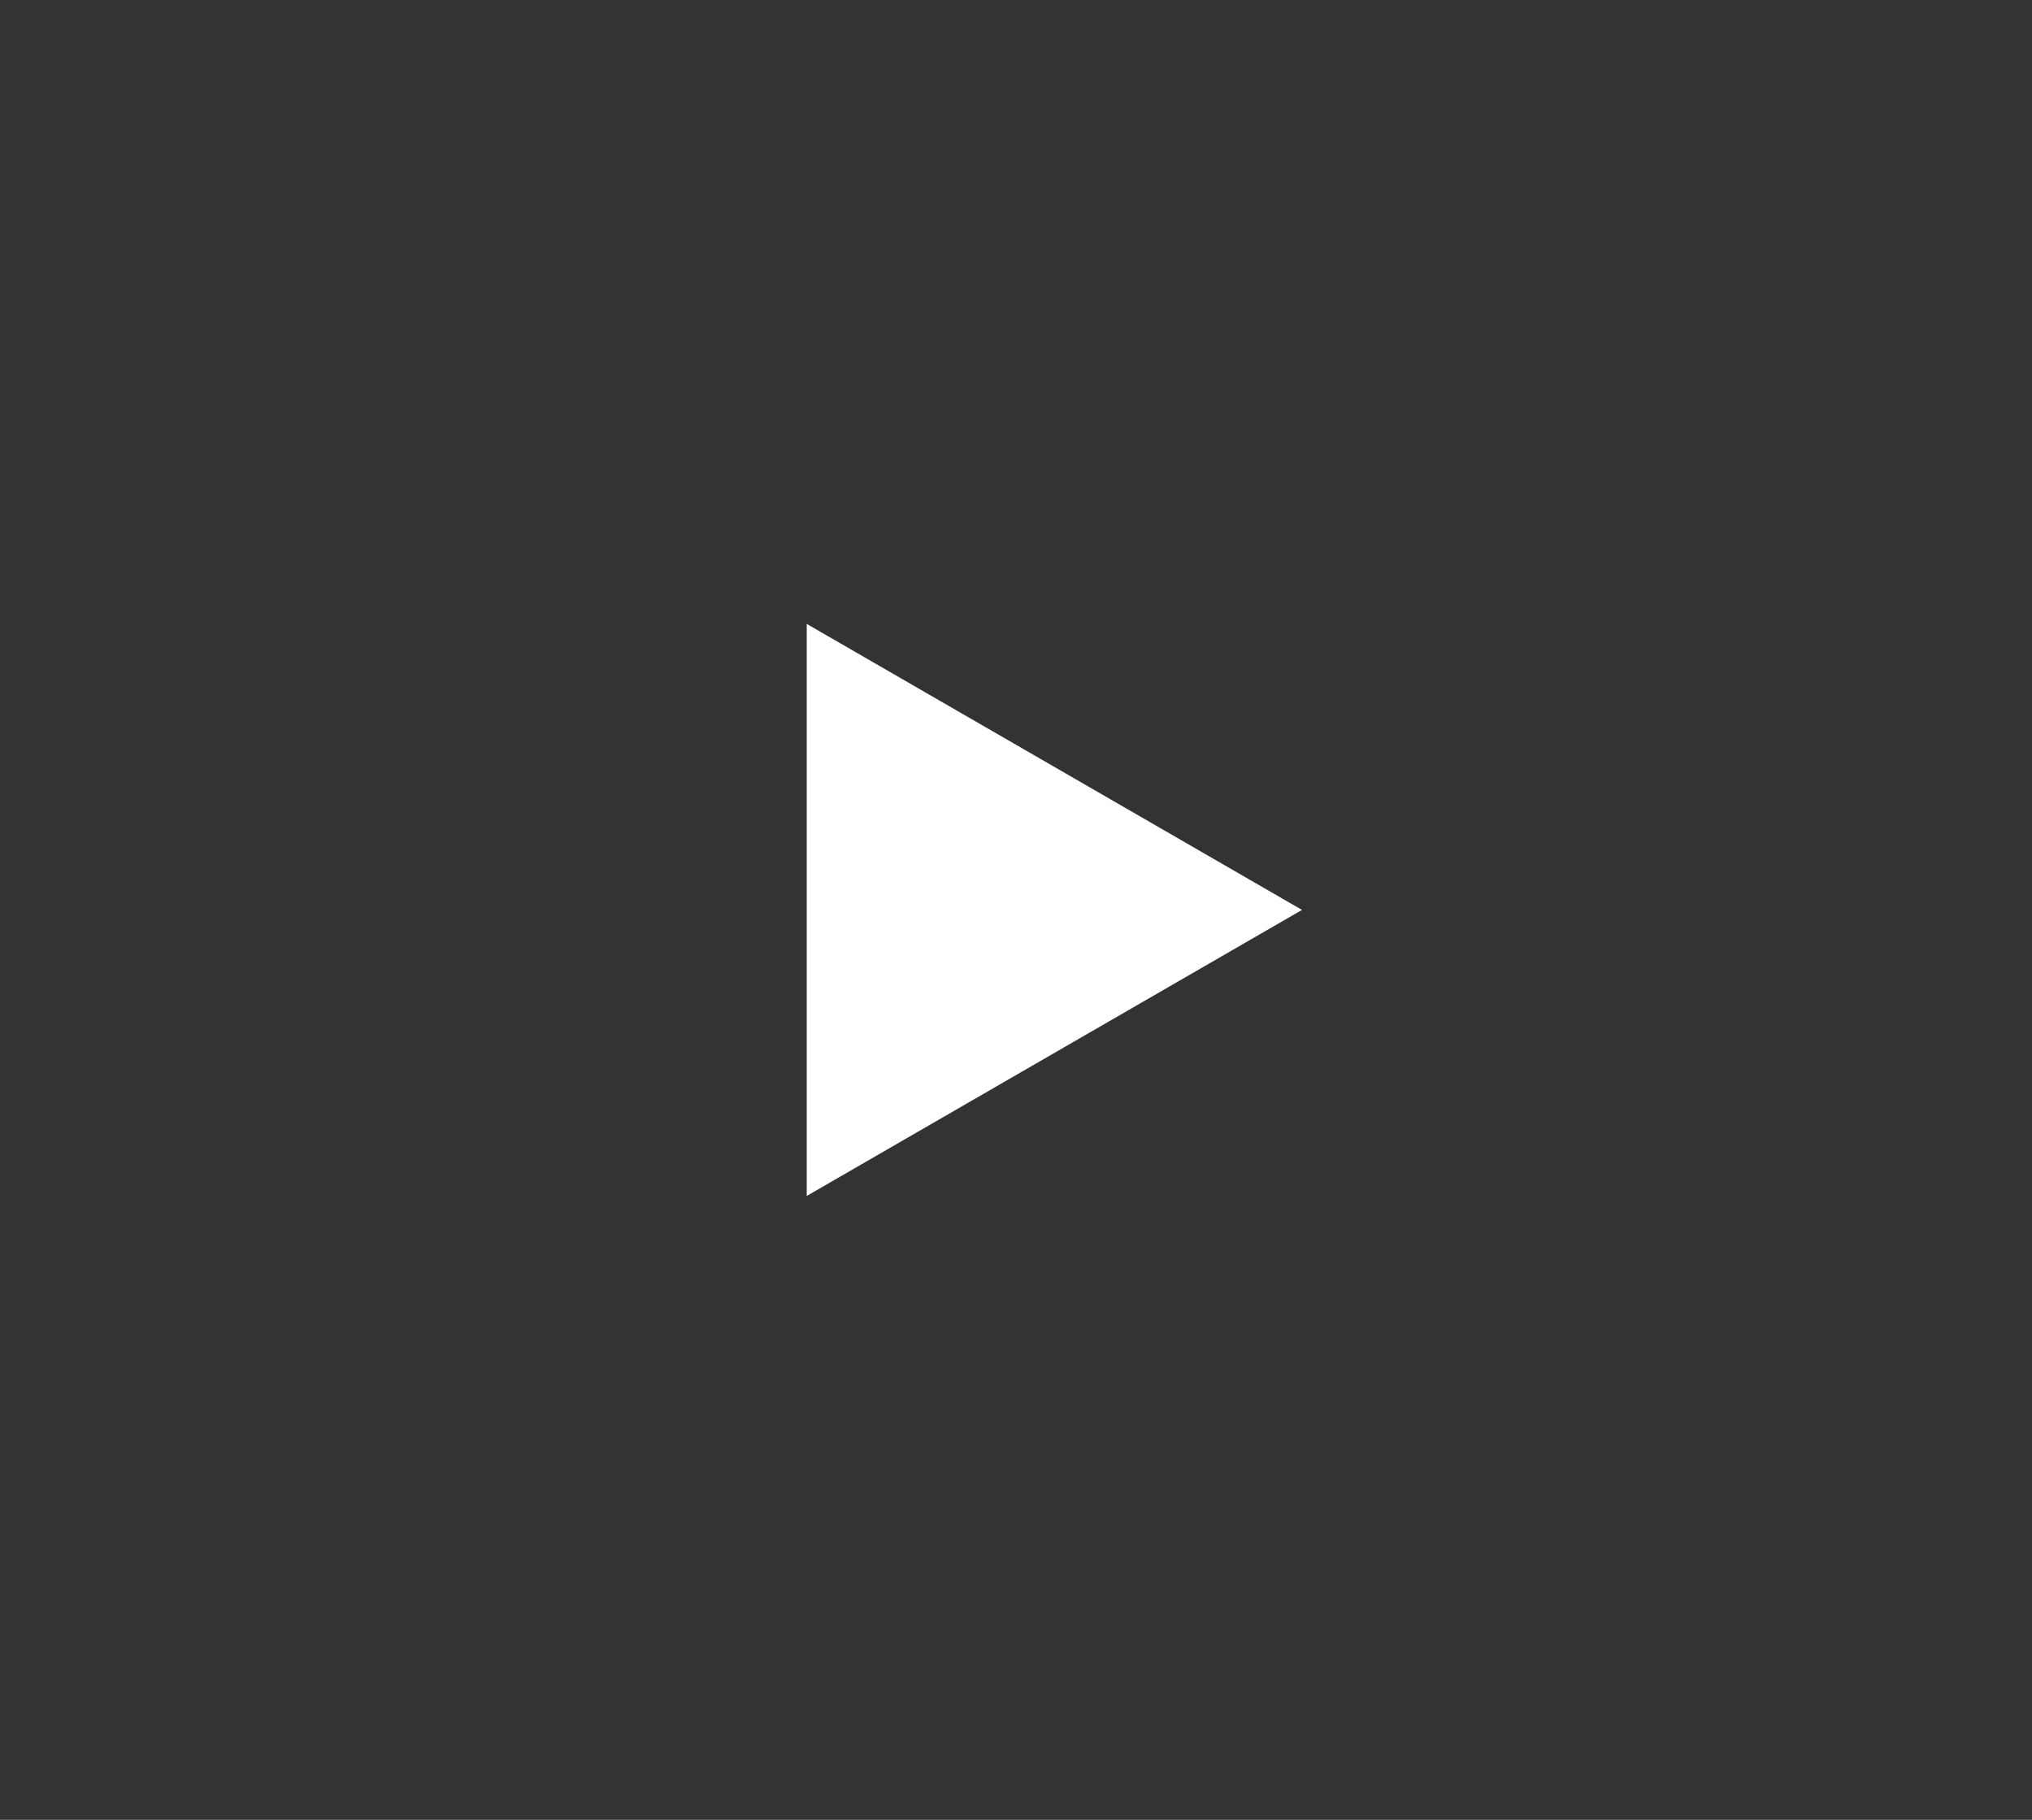 <svg xmlns="http://www.w3.org/2000/svg" viewBox="0 0 67 60" fill=""><rect x="0" y="0" width="67" height="60" fill="#333333" stroke="none"/><path d="M63 14.87a7.885 7.885 0 00-5.56-5.56C52.54 8 32.88 8 32.88 8S13.23 8 8.32 9.31c-2.7.72-4.83 2.85-5.56 5.56C1.45 19.77 1.45 30 1.45 30s0 10.23 1.31 15.13c.72 2.7 2.85 4.83 5.56 5.56C13.23 52 32.88 52 32.88 52s19.66 0 24.56-1.31c2.7-.72 4.83-2.85 5.56-5.56C64.31 40.23 64.31 30 64.31 30s0-10.23-1.31-15.13z"></path><path fill="#FFF" class="logo-arrow" d="M26.6 39.43L42.93 30 26.6 20.57z"></path></svg>
